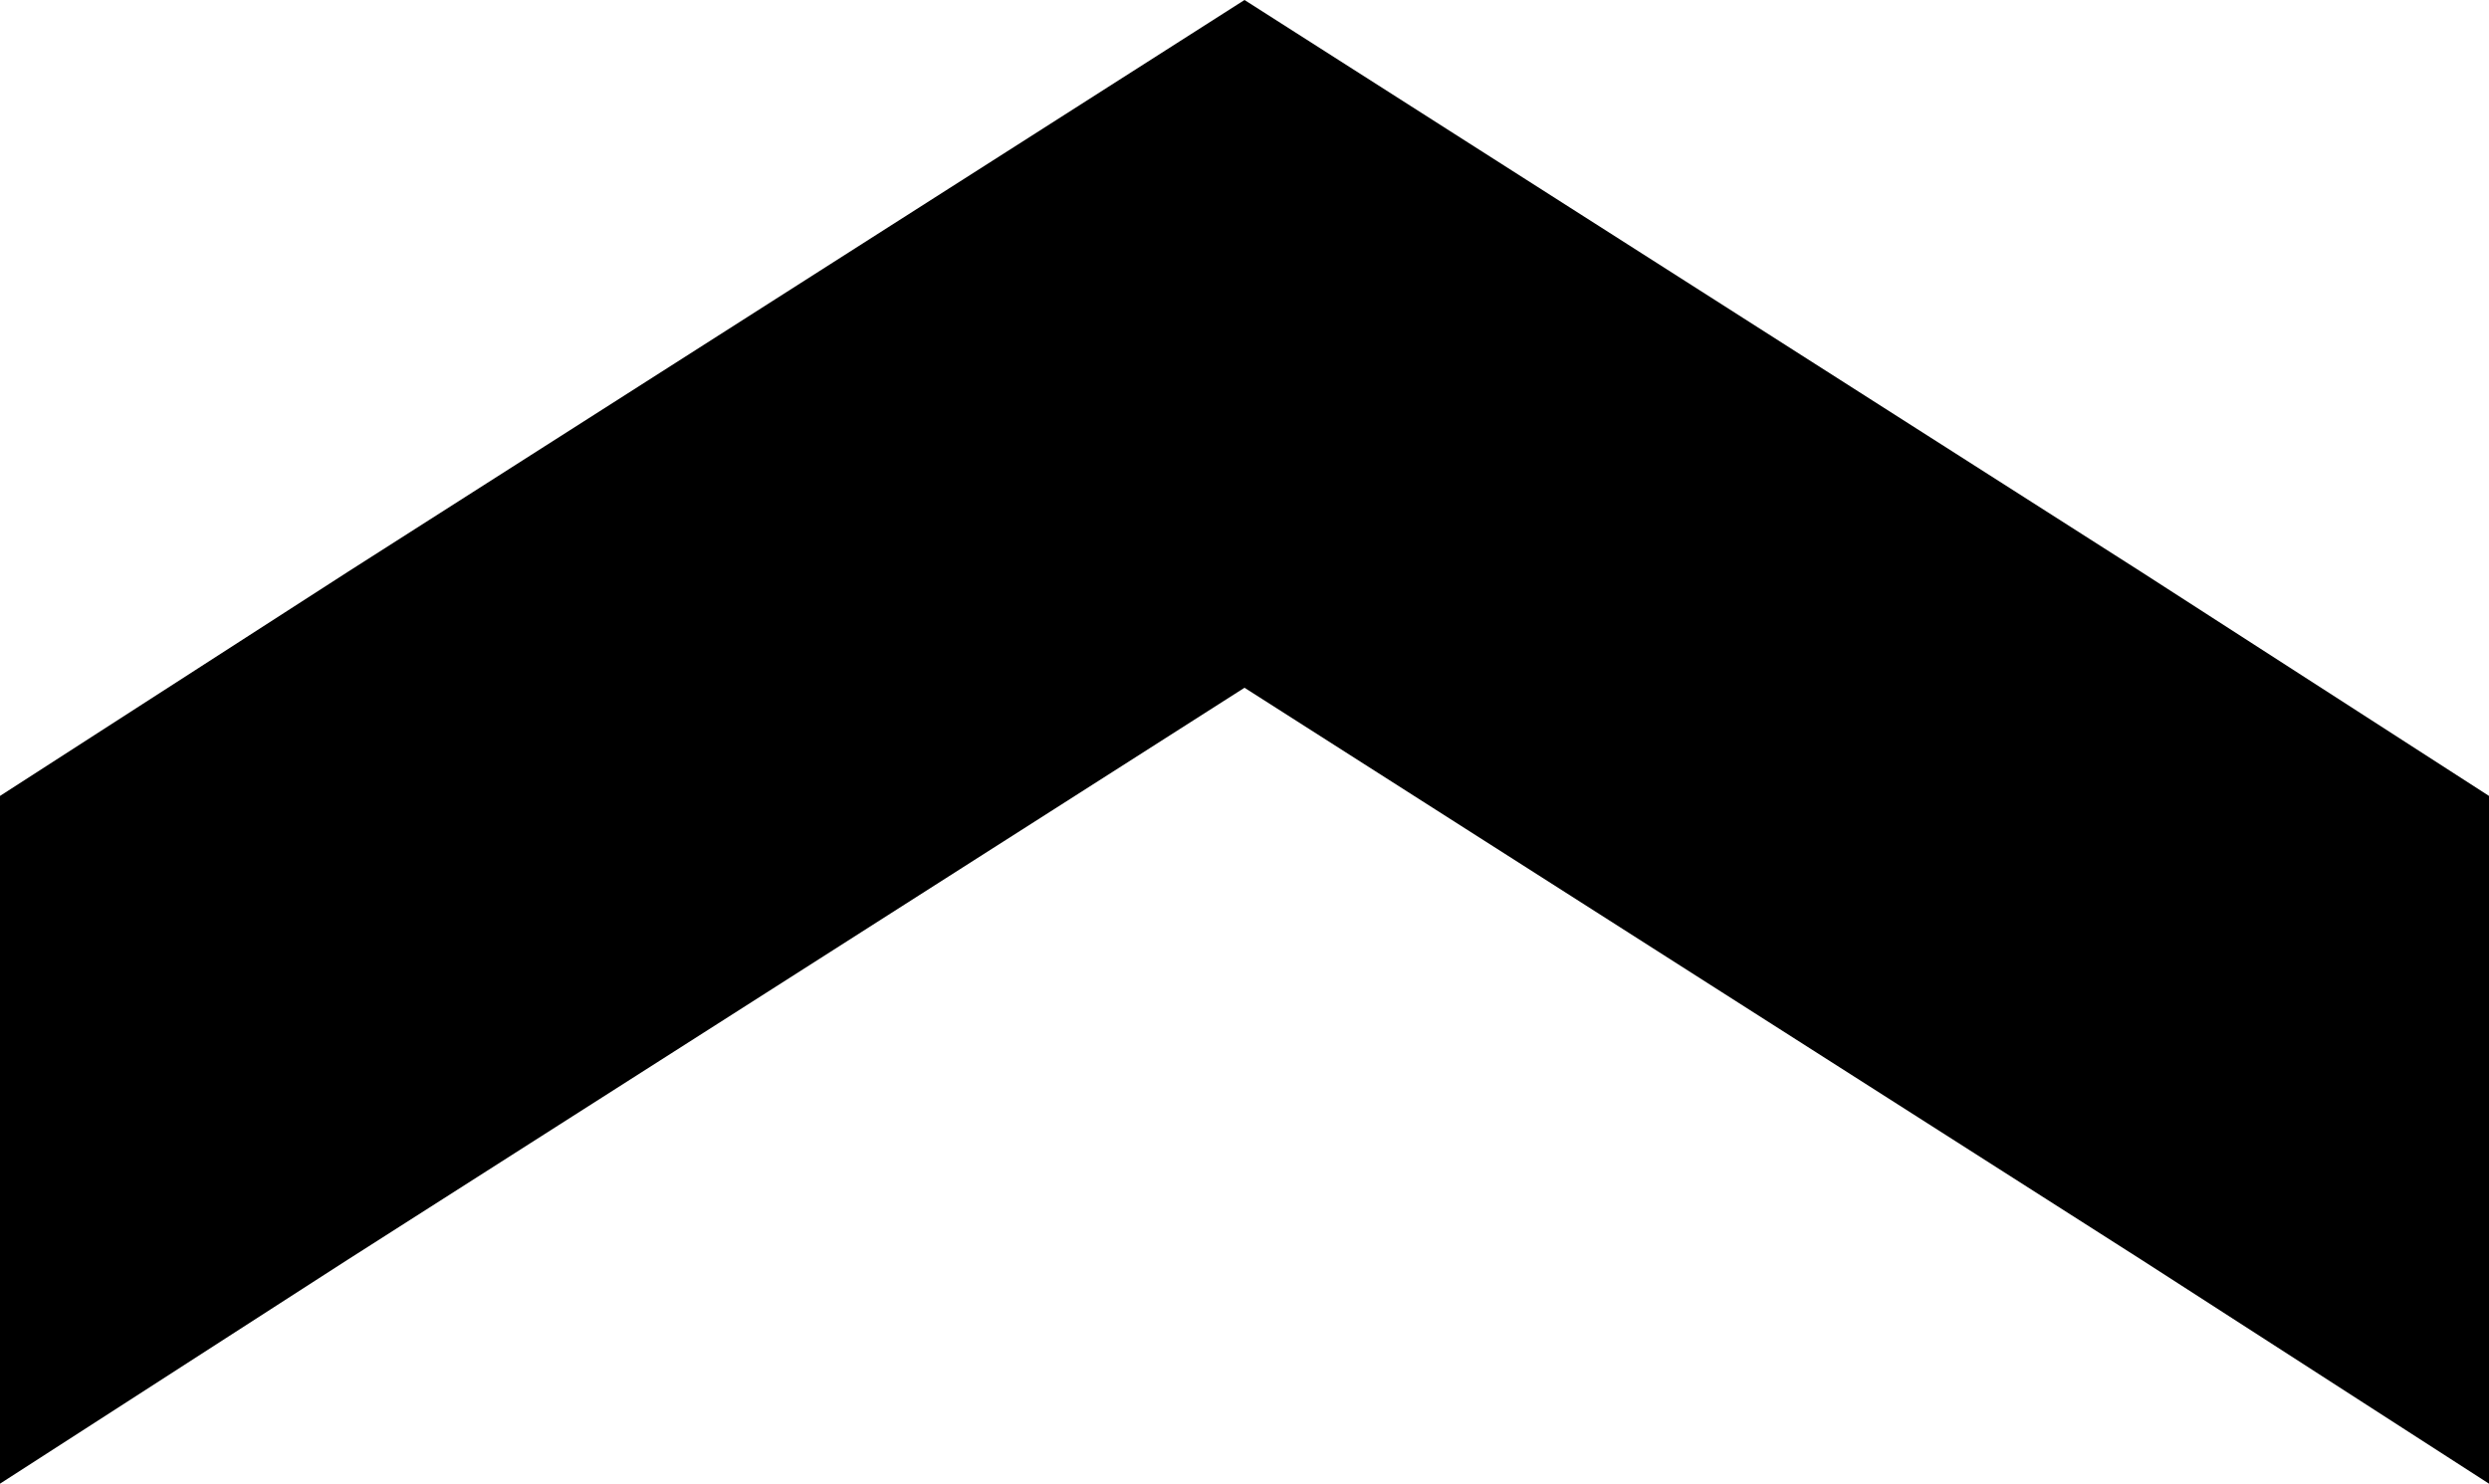 <?xml version="1.0" encoding="utf-8"?>
<!-- Generator: Adobe Illustrator 23.0.3, SVG Export Plug-In . SVG Version: 6.00 Build 0)  -->
<svg version="1.1" id="Layer_1" xmlns="http://www.w3.org/2000/svg" xmlns:xlink="http://www.w3.org/1999/xlink" x="0px" y="0px"
	 viewBox="0 0 32.2 19.2" style="enable-background:new 0 0 32.2 19.2;" xml:space="preserve">
<g>
	<polygon points="32.2,10.3 32.2,19.2 27.7,16.3 16.1,8.9 4.5,16.3 0,19.2 0,10.3 4.5,7.4 16.1,0 27.7,7.4 	"/>
</g>
</svg>
